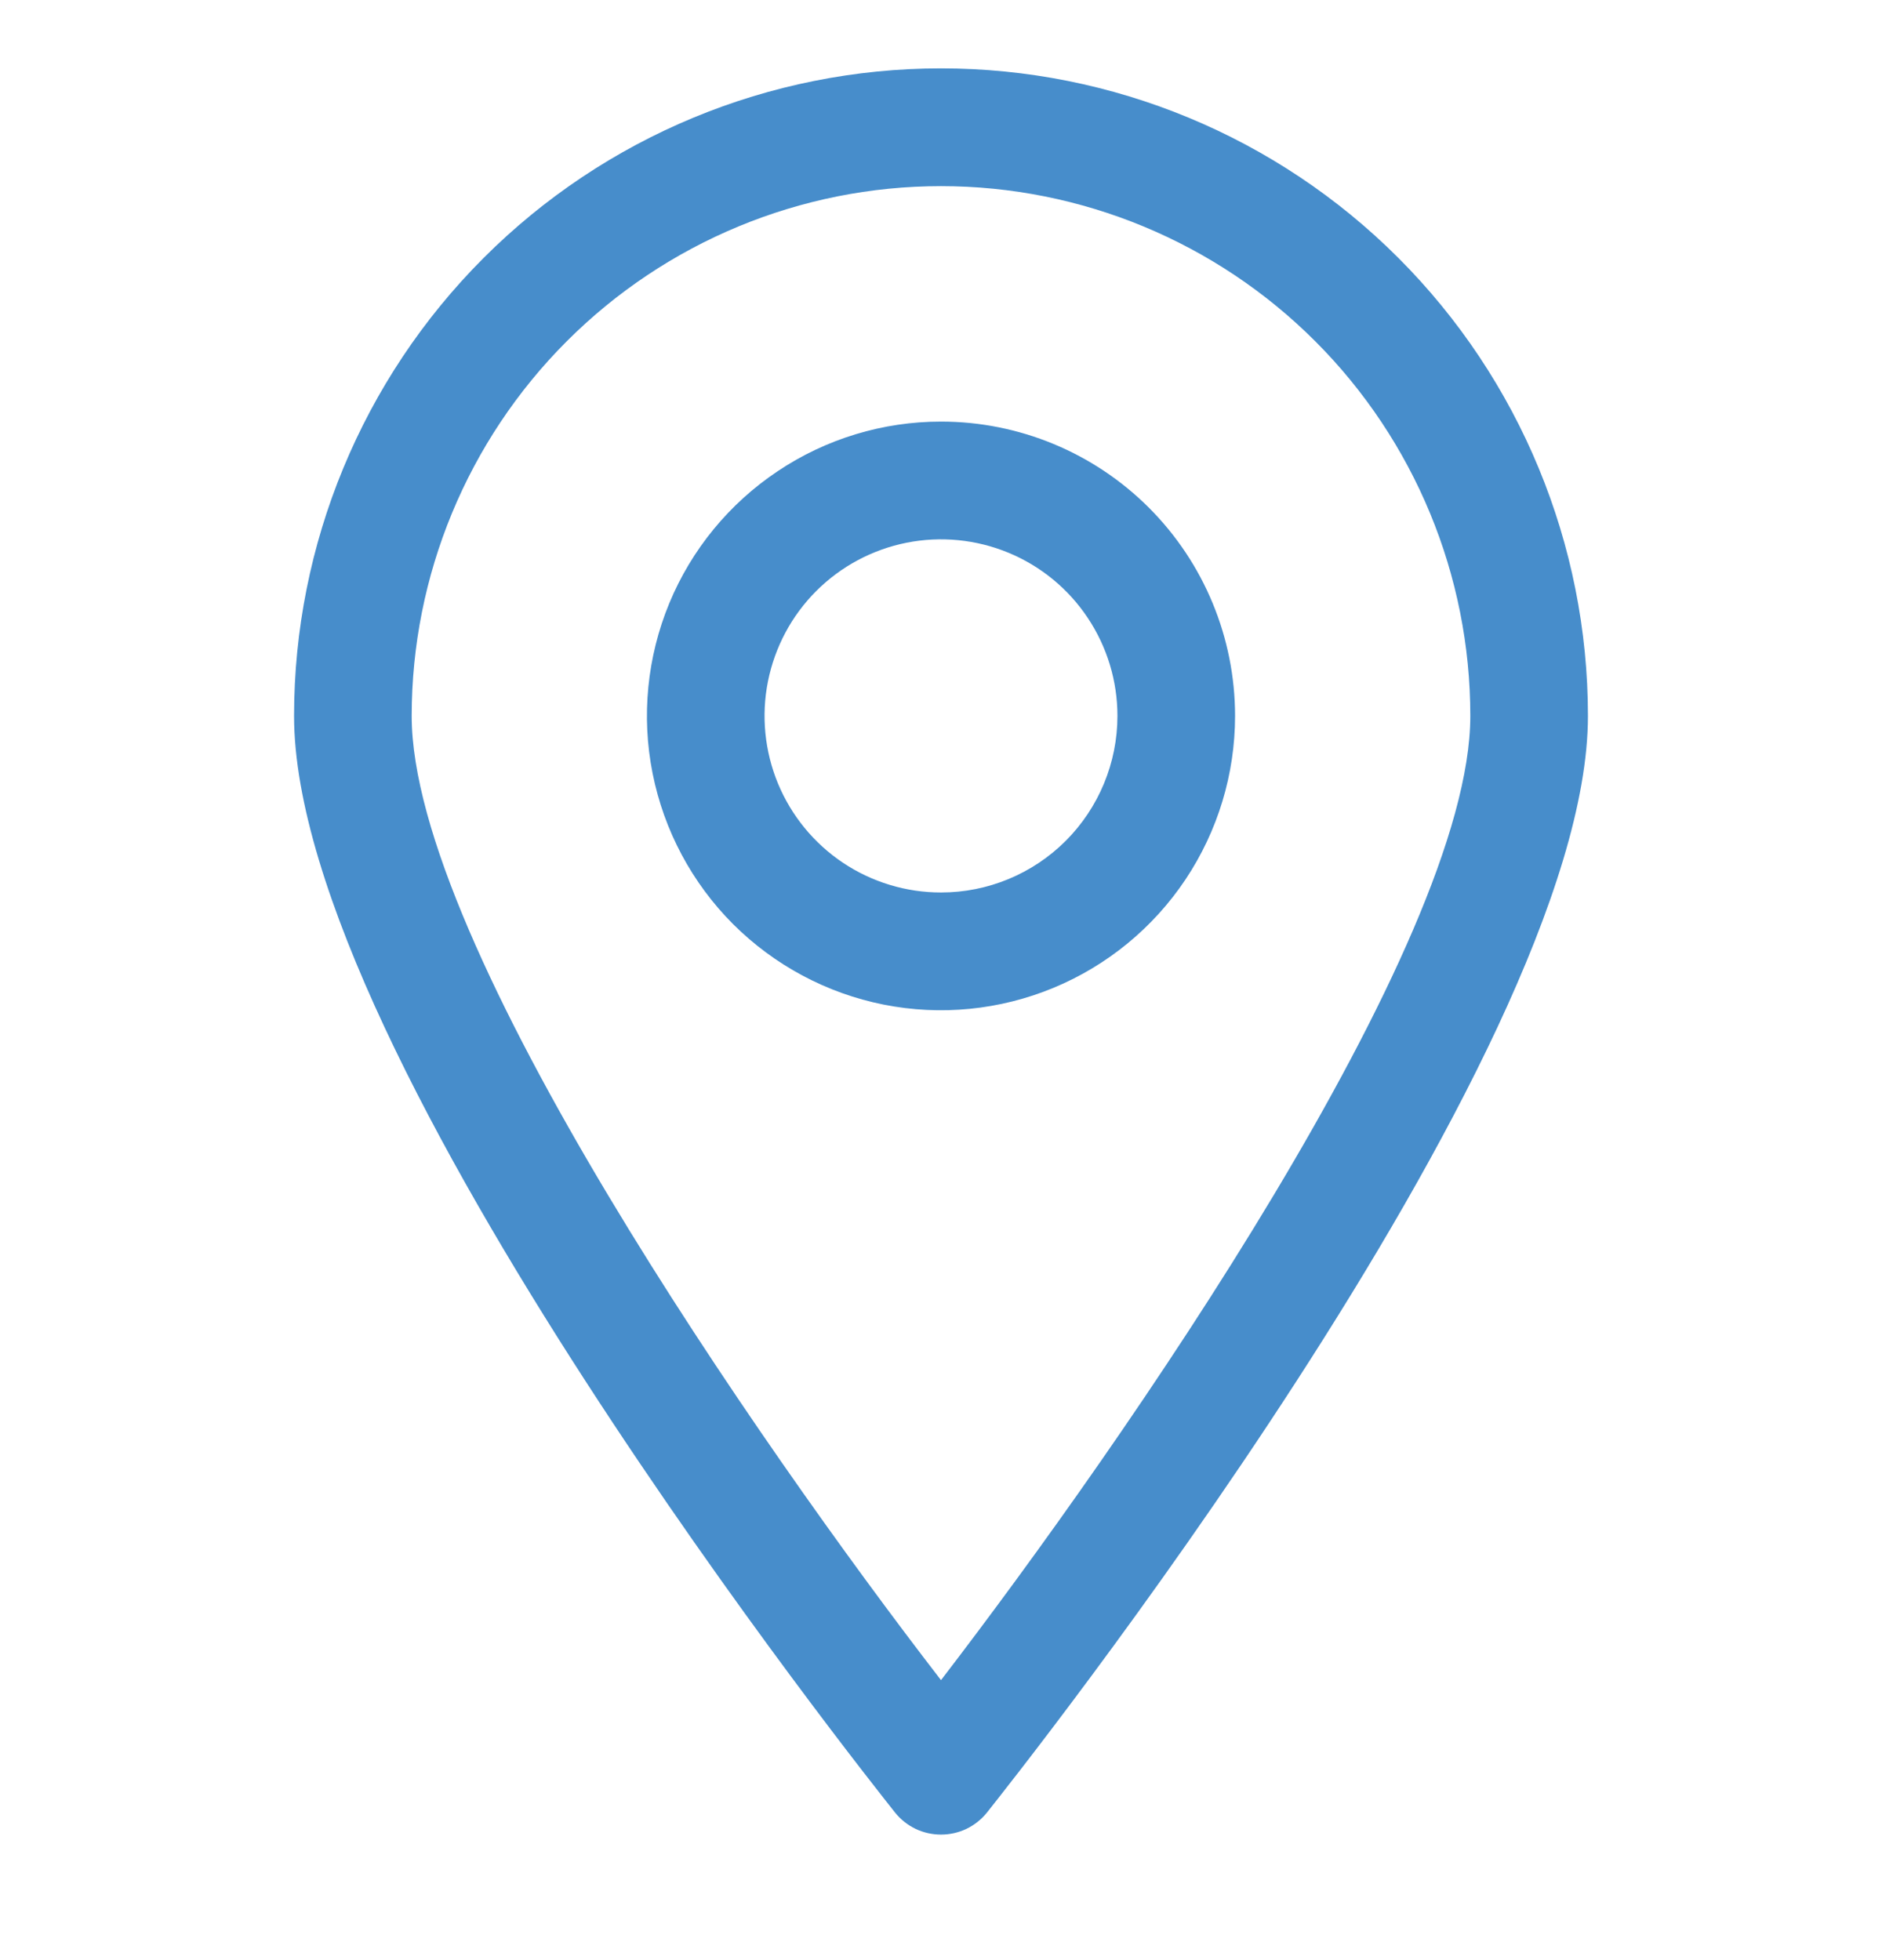 <svg width="24" height="25" viewBox="0 0 24 25" fill="none" xmlns="http://www.w3.org/2000/svg">
<g clip-path="url(#clip0_376_1225)">
<path d="M12 0.872C9.812 0.872 7.714 1.742 6.166 3.291C4.619 4.84 3.75 6.941 3.75 9.131C3.75 13.493 11.1 22.721 11.415 23.119C11.485 23.206 11.574 23.277 11.676 23.326C11.777 23.374 11.888 23.399 12 23.399C12.112 23.399 12.223 23.374 12.324 23.326C12.426 23.277 12.515 23.206 12.585 23.119C12.9 22.721 20.25 13.493 20.25 9.131C20.25 6.941 19.381 4.84 17.834 3.291C16.287 1.742 14.188 0.872 12 0.872ZM12 21.429C9.682 18.426 5.25 12.044 5.25 9.131C5.25 7.339 5.961 5.62 7.227 4.353C8.493 3.086 10.21 2.374 12 2.374C13.79 2.374 15.507 3.086 16.773 4.353C18.039 5.62 18.75 7.339 18.75 9.131C18.75 12.044 14.318 18.411 12 21.429ZM12 5.377C11.258 5.377 10.533 5.597 9.917 6.01C9.3 6.422 8.819 7.008 8.535 7.694C8.252 8.38 8.177 9.135 8.322 9.863C8.467 10.592 8.824 11.261 9.348 11.786C9.873 12.31 10.541 12.668 11.268 12.813C11.996 12.958 12.75 12.883 13.435 12.599C14.12 12.315 14.706 11.834 15.118 11.217C15.53 10.599 15.75 9.873 15.75 9.131C15.75 8.135 15.355 7.18 14.652 6.476C13.948 5.772 12.995 5.377 12 5.377ZM12 11.383C11.555 11.383 11.12 11.251 10.75 11.004C10.38 10.756 10.092 10.405 9.921 9.993C9.751 9.581 9.706 9.128 9.793 8.692C9.88 8.255 10.094 7.853 10.409 7.538C10.724 7.223 11.125 7.009 11.561 6.922C11.998 6.835 12.45 6.88 12.861 7.05C13.272 7.22 13.624 7.509 13.871 7.88C14.118 8.25 14.25 8.685 14.25 9.131C14.25 9.728 14.013 10.301 13.591 10.724C13.169 11.146 12.597 11.383 12 11.383Z" fill="#478DCB"/>
</g>
<defs>
<clipPath id="clip0_376_1225">
<rect width="24" height="24.026" fill="white" transform="translate(0 0.121)"/>
</clipPath>
</defs>
</svg>
